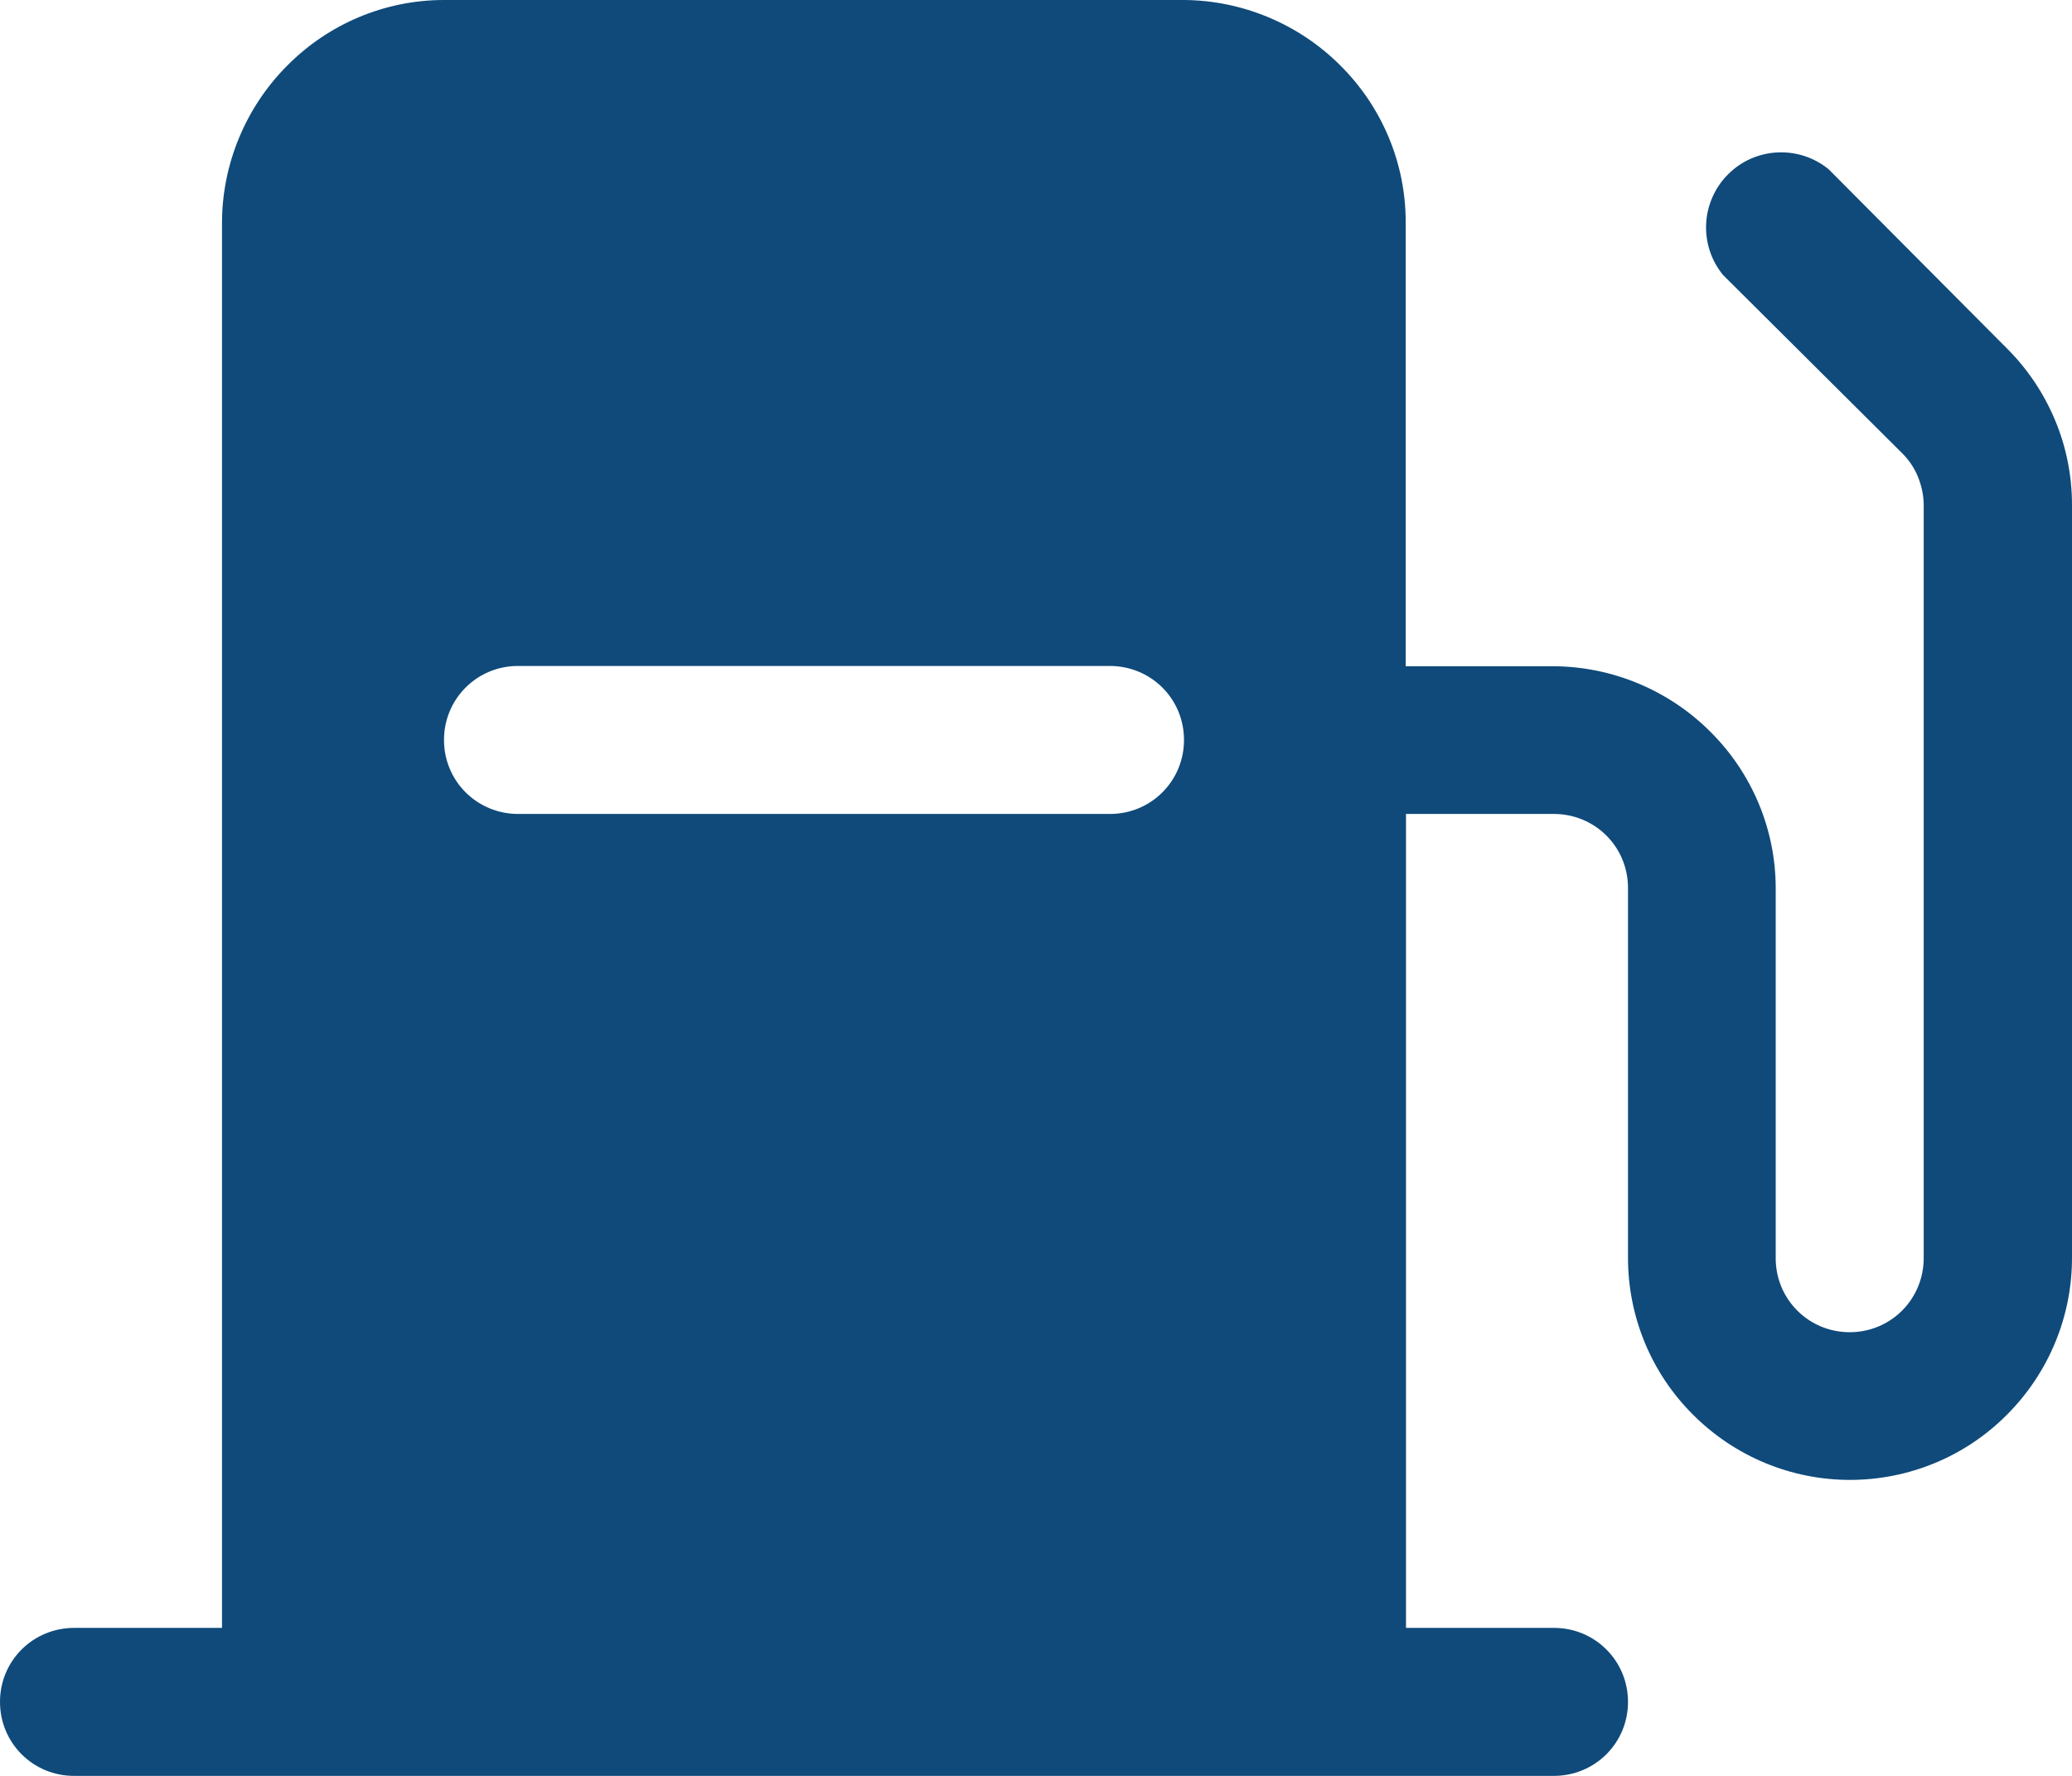 <?xml version="1.0" encoding="UTF-8"?>
<svg id="Layer_1" data-name="Layer 1" xmlns="http://www.w3.org/2000/svg" viewBox="0 0 70 60">
  <defs>
    <style>
      .cls-1 {
        fill: #0f4a7a;
        stroke-width: 0px;
      }
    </style>
  </defs>
  <path class="cls-1" d="m67.81,11.78l-6.03-6.06c-.49-.4-1.1-.6-1.73-.57-.63.03-1.22.29-1.67.74-.44.44-.71,1.04-.74,1.67-.03.63.17,1.24.57,1.73l6.06,6.03c.23.23.41.5.53.8.12.3.19.62.19.95v25.44c0,.66-.26,1.3-.73,1.77-.47.47-1.1.73-1.77.73s-1.3-.26-1.77-.73c-.47-.47-.73-1.1-.73-1.77v-12.5c0-1.99-.8-3.89-2.21-5.29-1.4-1.4-3.31-2.2-5.29-2.21h-5V7.5c0-1.99-.8-3.89-2.21-5.29-1.4-1.4-3.31-2.2-5.29-2.21H15c-1.99,0-3.89.8-5.29,2.21-1.4,1.4-2.2,3.31-2.21,5.29v47.5H2.5c-.66,0-1.3.26-1.77.73-.47.47-.73,1.1-.73,1.77s.26,1.3.73,1.77c.47.47,1.1.73,1.77.73h50c.66,0,1.3-.26,1.77-.73.47-.47.73-1.1.73-1.77s-.26-1.3-.73-1.77c-.47-.47-1.1-.73-1.77-.73h-5v-27.5h5c.66,0,1.3.26,1.77.73.47.47.73,1.1.73,1.77v12.5c0,1.99.79,3.9,2.2,5.3,1.41,1.41,3.31,2.2,5.3,2.2s3.9-.79,5.3-2.2c1.41-1.41,2.2-3.31,2.2-5.3v-25.44c0-.98-.19-1.95-.57-2.86-.38-.91-.93-1.73-1.62-2.42Zm-30.31,15.72h-20c-.66,0-1.3-.26-1.77-.73-.47-.47-.73-1.1-.73-1.77s.26-1.3.73-1.77c.47-.47,1.1-.73,1.77-.73h20c.66,0,1.3.26,1.77.73.47.47.73,1.1.73,1.77s-.26,1.3-.73,1.77c-.47.47-1.1.73-1.77.73Z"/>
</svg>